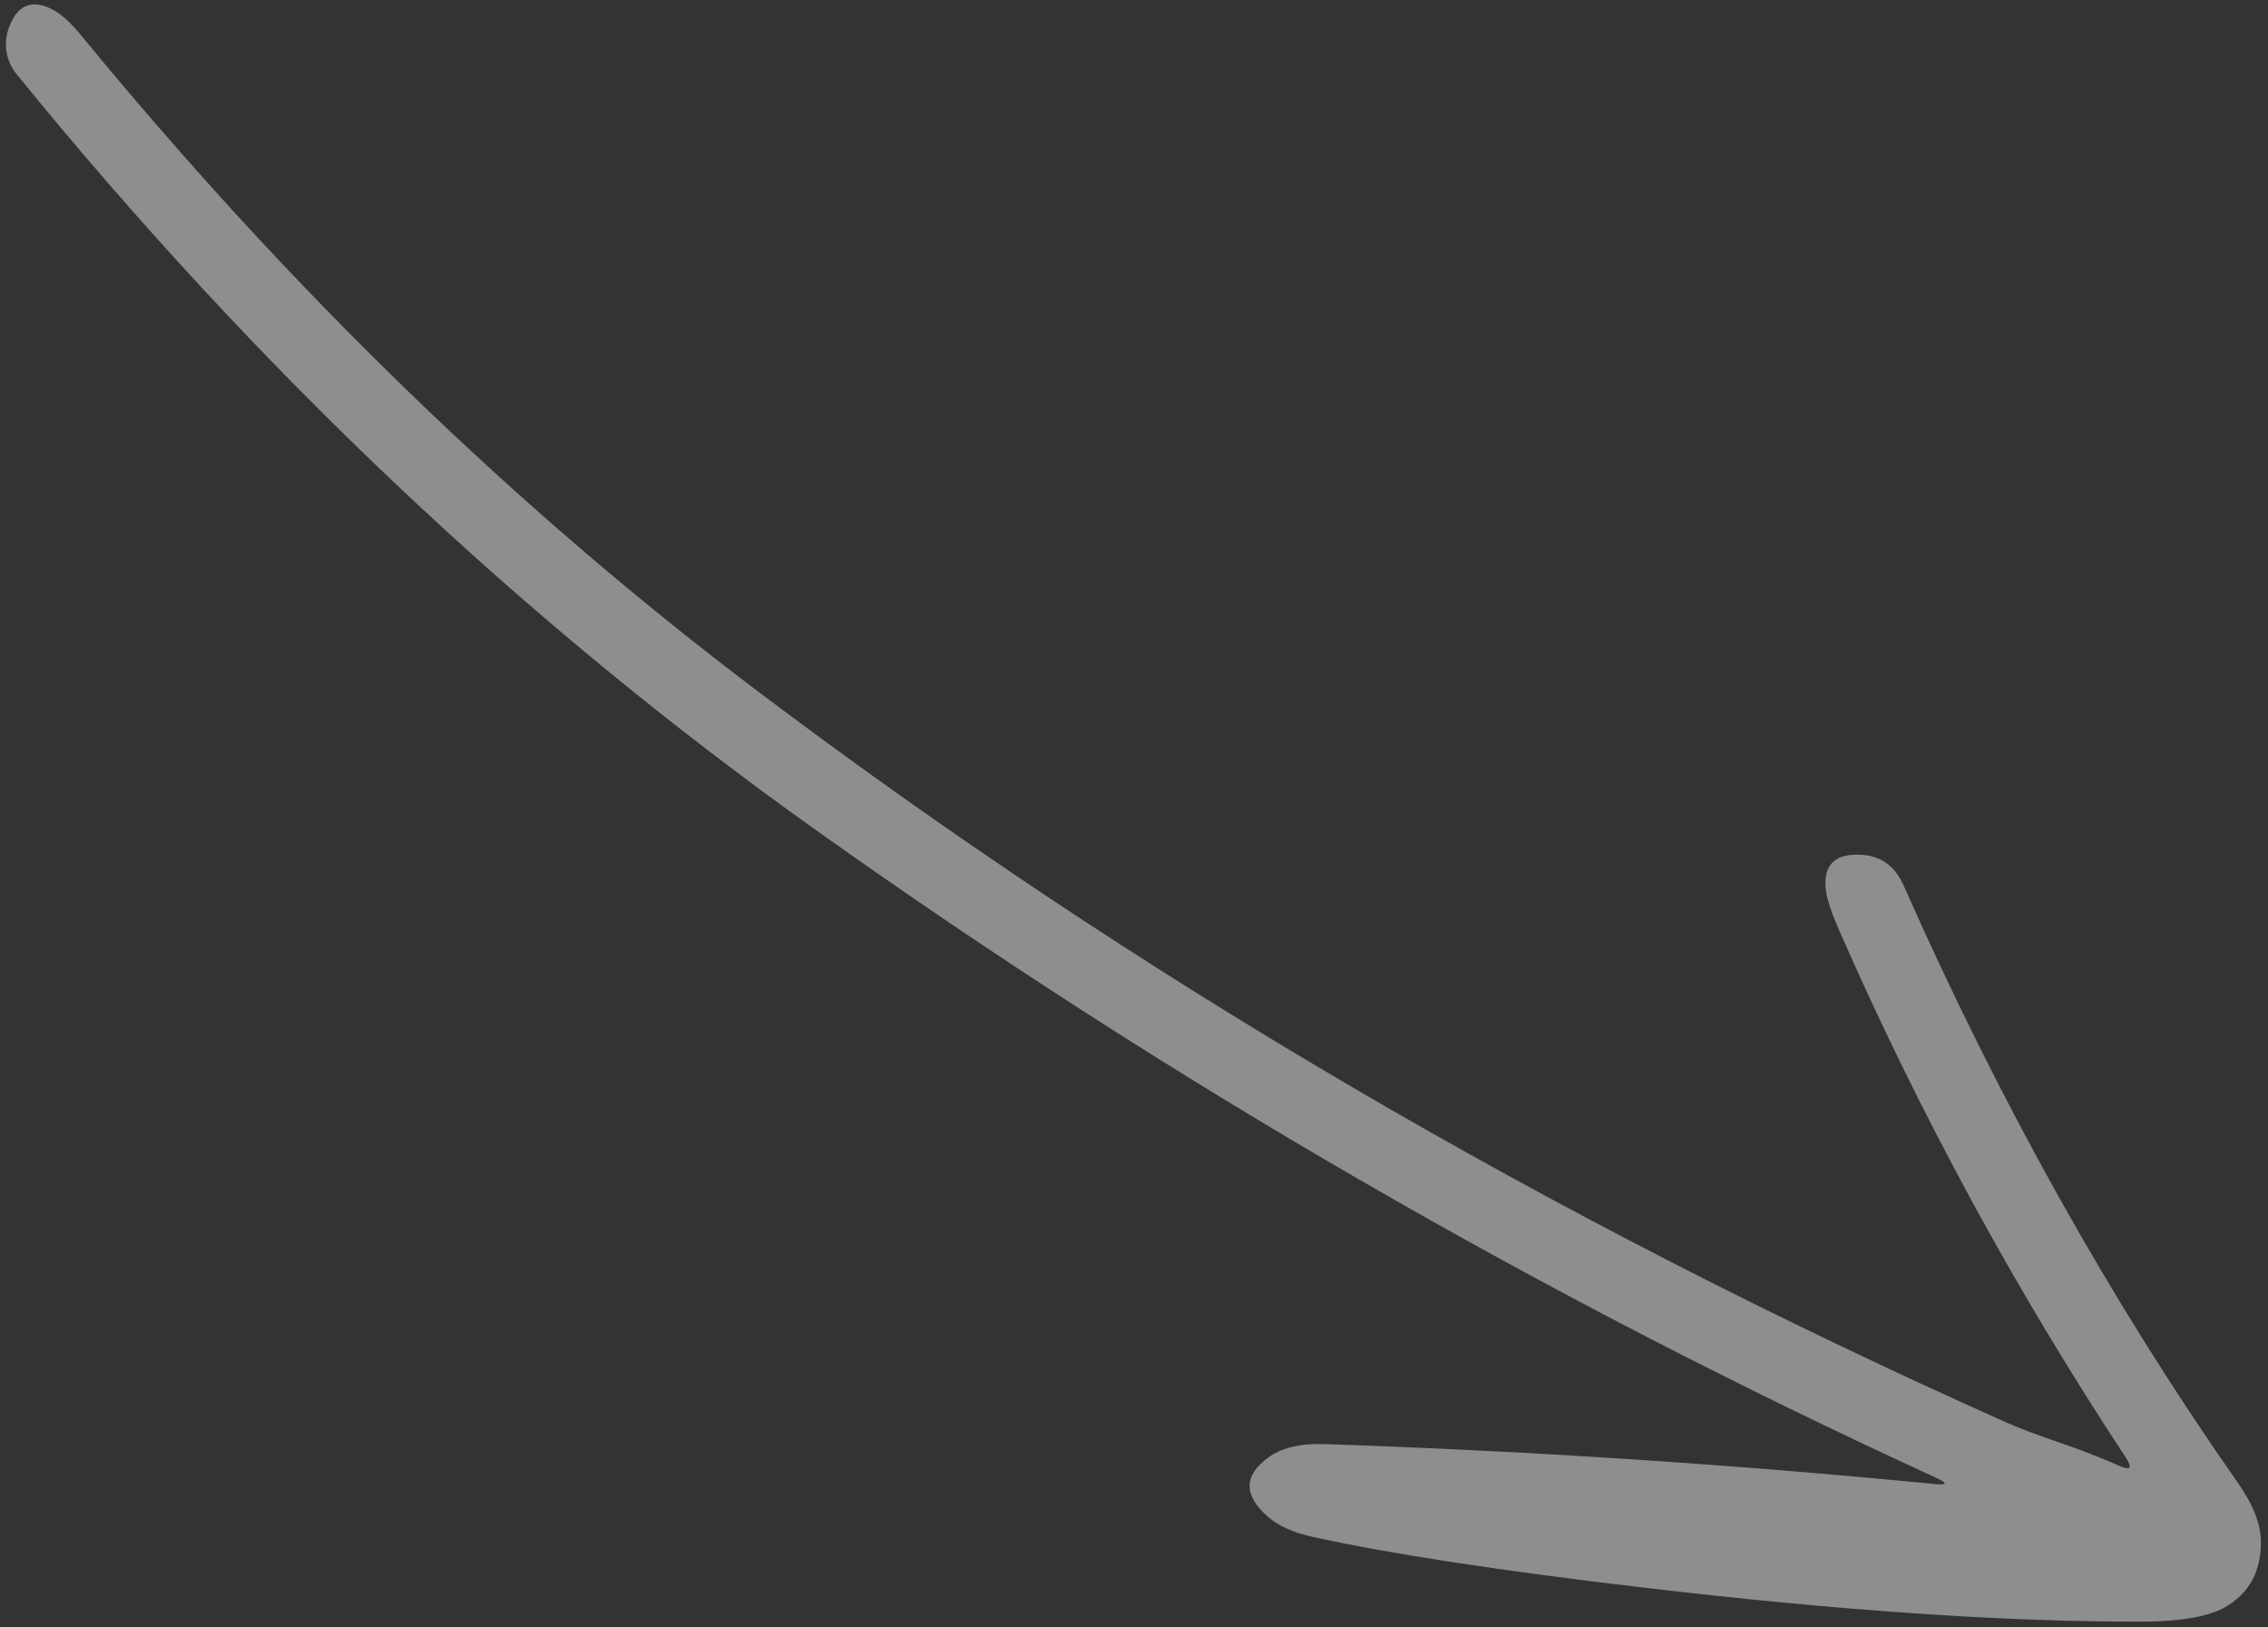 <?xml version="1.0" encoding="UTF-8"?> <svg xmlns="http://www.w3.org/2000/svg" width="46" height="33" viewBox="0 0 46 33" fill="none"><rect x="0" y="0" width="46" height="33" fill="#333333" stroke="none"/> <path opacity="0.5" d="M39.274 29.968C39.506 30.076 39.497 30.118 39.247 30.093C35.122 29.691 30.988 29.42 26.844 29.282C26.372 29.267 25.999 29.357 25.726 29.552C25.225 29.917 25.218 30.315 25.704 30.745C25.922 30.938 26.226 31.076 26.617 31.162C28.169 31.505 30.421 31.85 33.373 32.197C37.341 32.663 40.707 32.891 43.47 32.882C44.276 32.878 44.847 32.771 45.183 32.559C45.628 32.279 45.853 31.855 45.857 31.287C45.861 30.922 45.703 30.513 45.383 30.059C42.82 26.401 40.562 22.366 38.609 17.955C38.414 17.512 38.074 17.304 37.589 17.332C37.161 17.356 36.976 17.599 37.034 18.06C37.057 18.238 37.142 18.495 37.289 18.834C38.926 22.573 40.869 26.147 43.118 29.558C43.256 29.77 43.21 29.824 42.979 29.721C42.595 29.552 42.205 29.4 41.809 29.265C41.312 29.097 40.923 28.949 40.642 28.821C31.413 24.702 22.986 19.765 15.361 14.011C10.452 10.306 5.878 5.872 1.639 0.709C1.417 0.439 1.215 0.262 1.034 0.176C0.617 -0.02 0.329 0.118 0.17 0.592C0.119 0.746 0.107 0.91 0.136 1.069C0.165 1.229 0.234 1.379 0.337 1.505C5.221 7.508 10.626 12.618 16.553 16.835C23.713 21.929 31.286 26.307 39.274 29.968Z" fill="#EBEBEB"></path> </svg> 